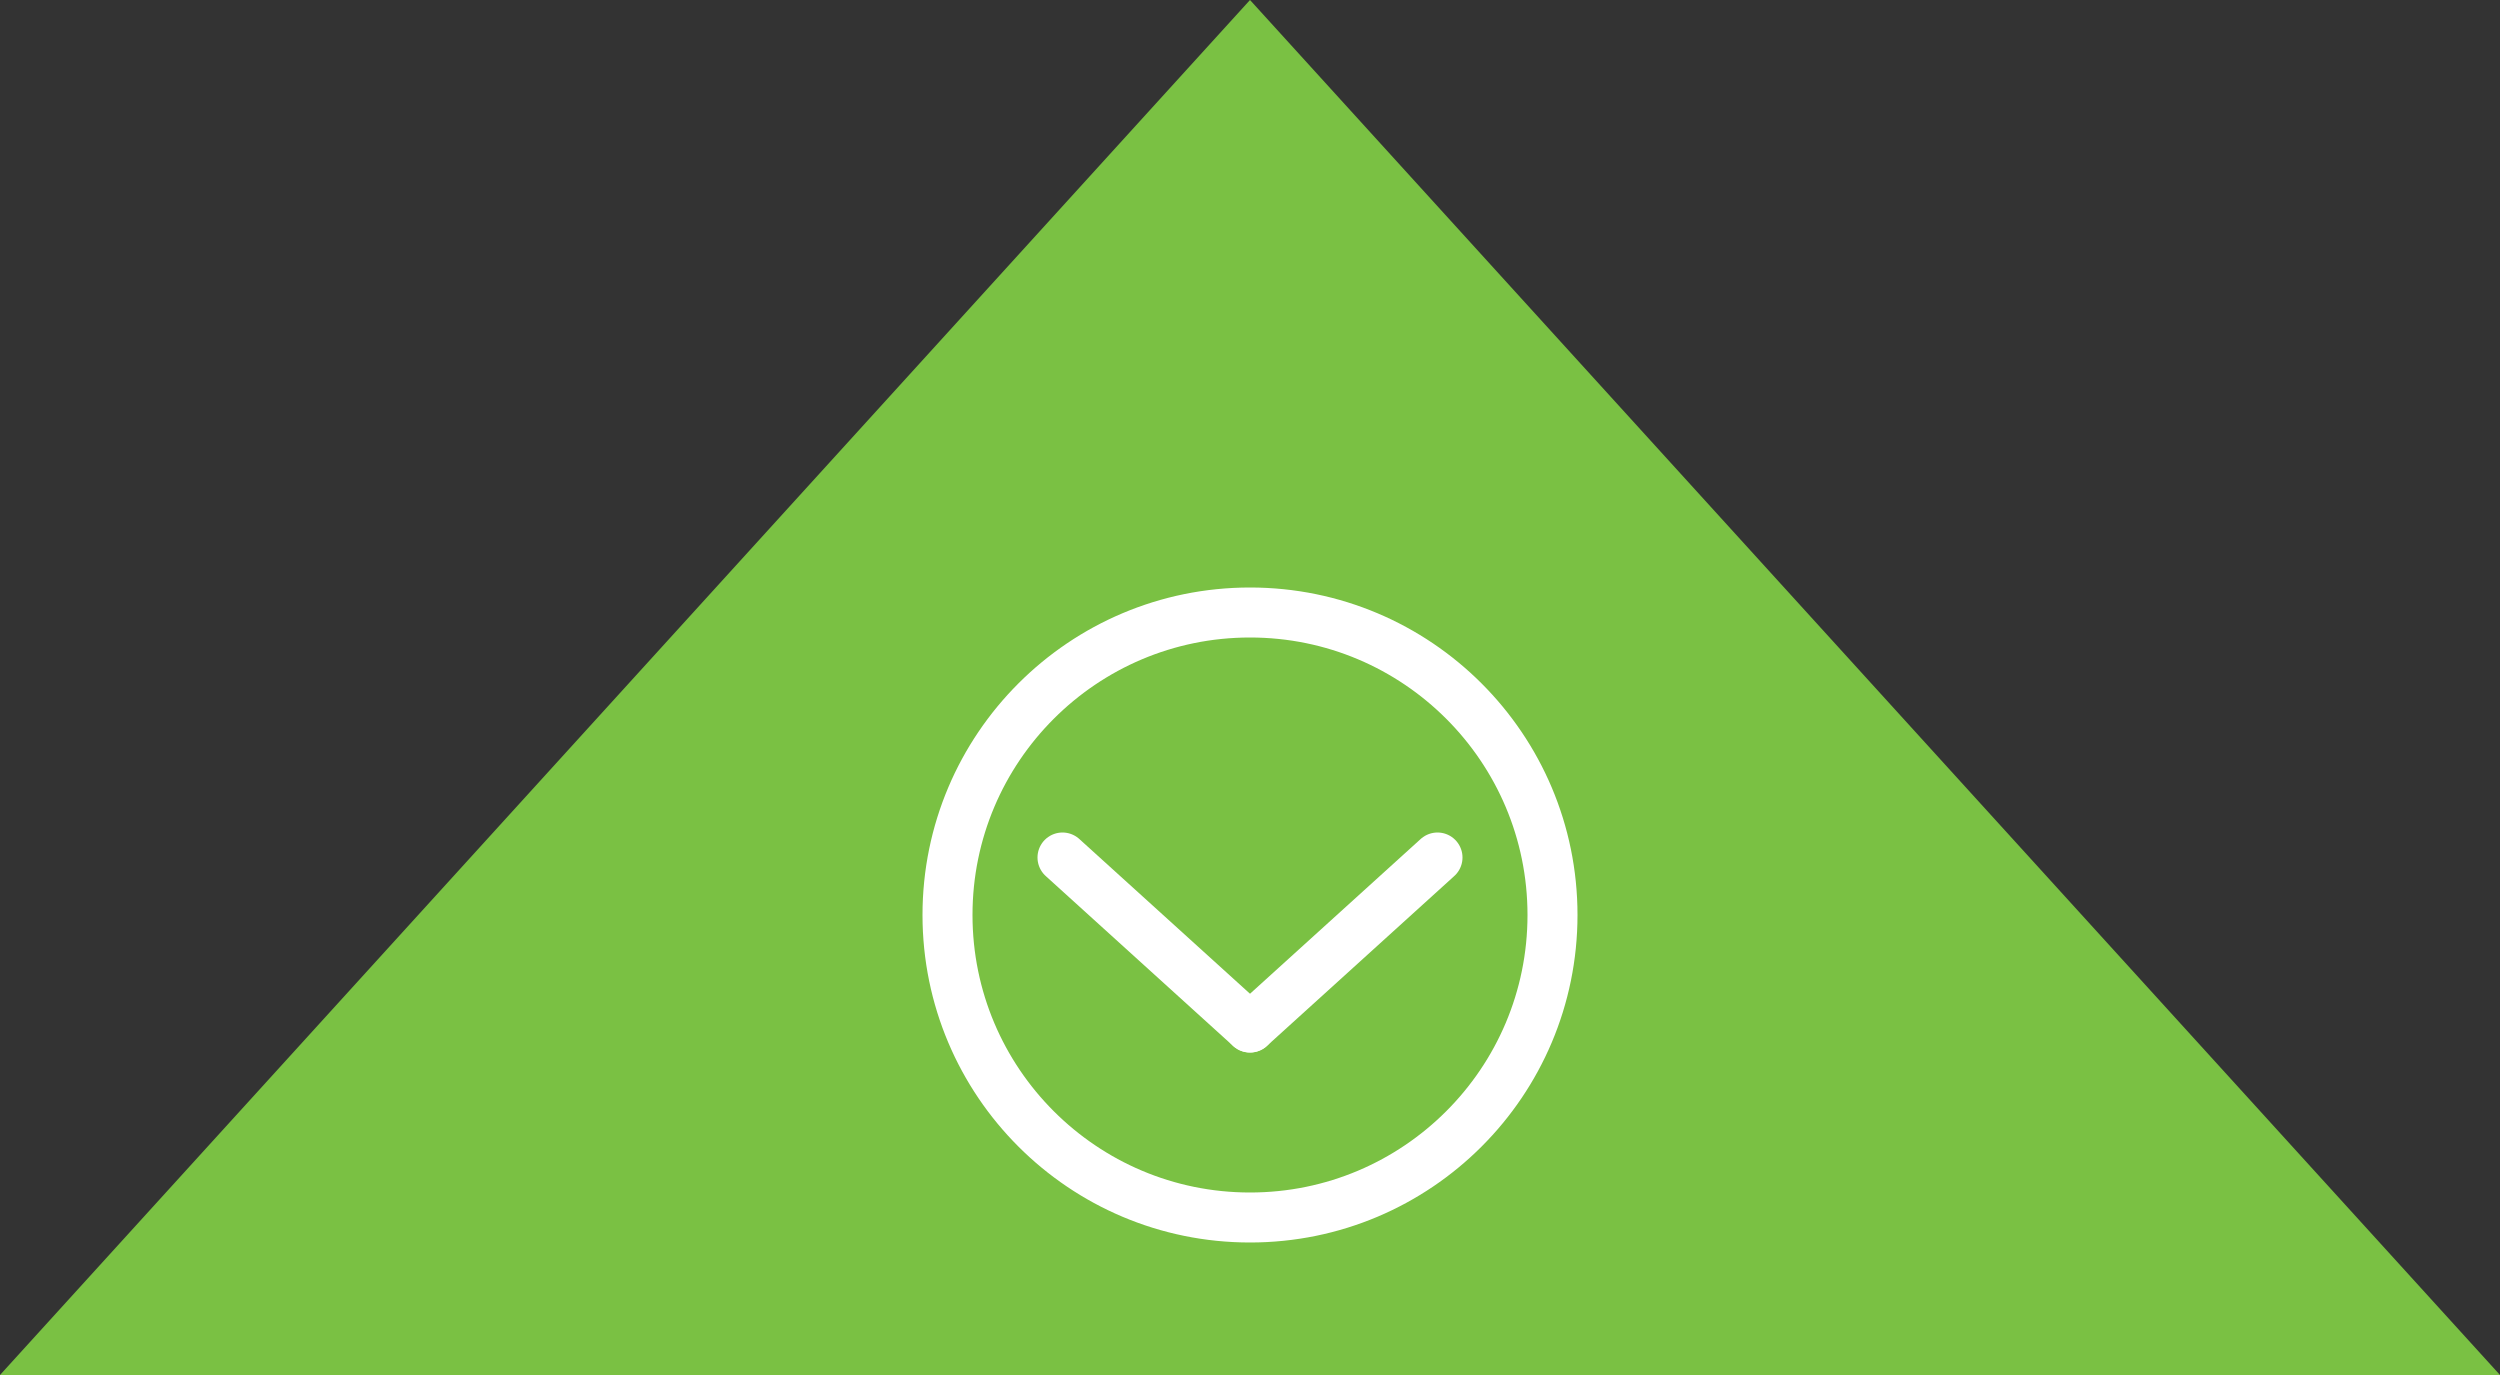 <?xml version="1.0" encoding="utf-8"?>
<!-- Generator: Adobe Illustrator 15.1.0, SVG Export Plug-In . SVG Version: 6.00 Build 0)  -->
<!DOCTYPE svg PUBLIC "-//W3C//DTD SVG 1.1//EN" "http://www.w3.org/Graphics/SVG/1.1/DTD/svg11.dtd">
<svg version="1.1" id="Layer_1" xmlns="http://www.w3.org/2000/svg" xmlns:xlink="http://www.w3.org/1999/xlink" x="0px" y="0px"
	 width="100px" height="55px" viewBox="0 0 100 55" enable-background="new 0 0 100 55" xml:space="preserve">
<rect x="0" y="0" width="100" height="55" fill="#333333" stroke="none"/>
<polygon fill="#7AC143" points="50,55 0,55 25,27.5 50,0 75,27.5 100,55 "/>
<circle fill="none" stroke="#FFFFFF" stroke-width="2" stroke-miterlimit="10" cx="50" cy="36.6" r="12.1"/>
<line fill="none" stroke="#FFFFFF" stroke-width="2" stroke-linecap="round" stroke-miterlimit="10" x1="50" y1="41.1" x2="57.5" y2="34.3"/>
<line fill="none" stroke="#FFFFFF" stroke-width="2" stroke-linecap="round" stroke-miterlimit="10" x1="50" y1="41.1" x2="42.5" y2="34.3"/>
</svg>

